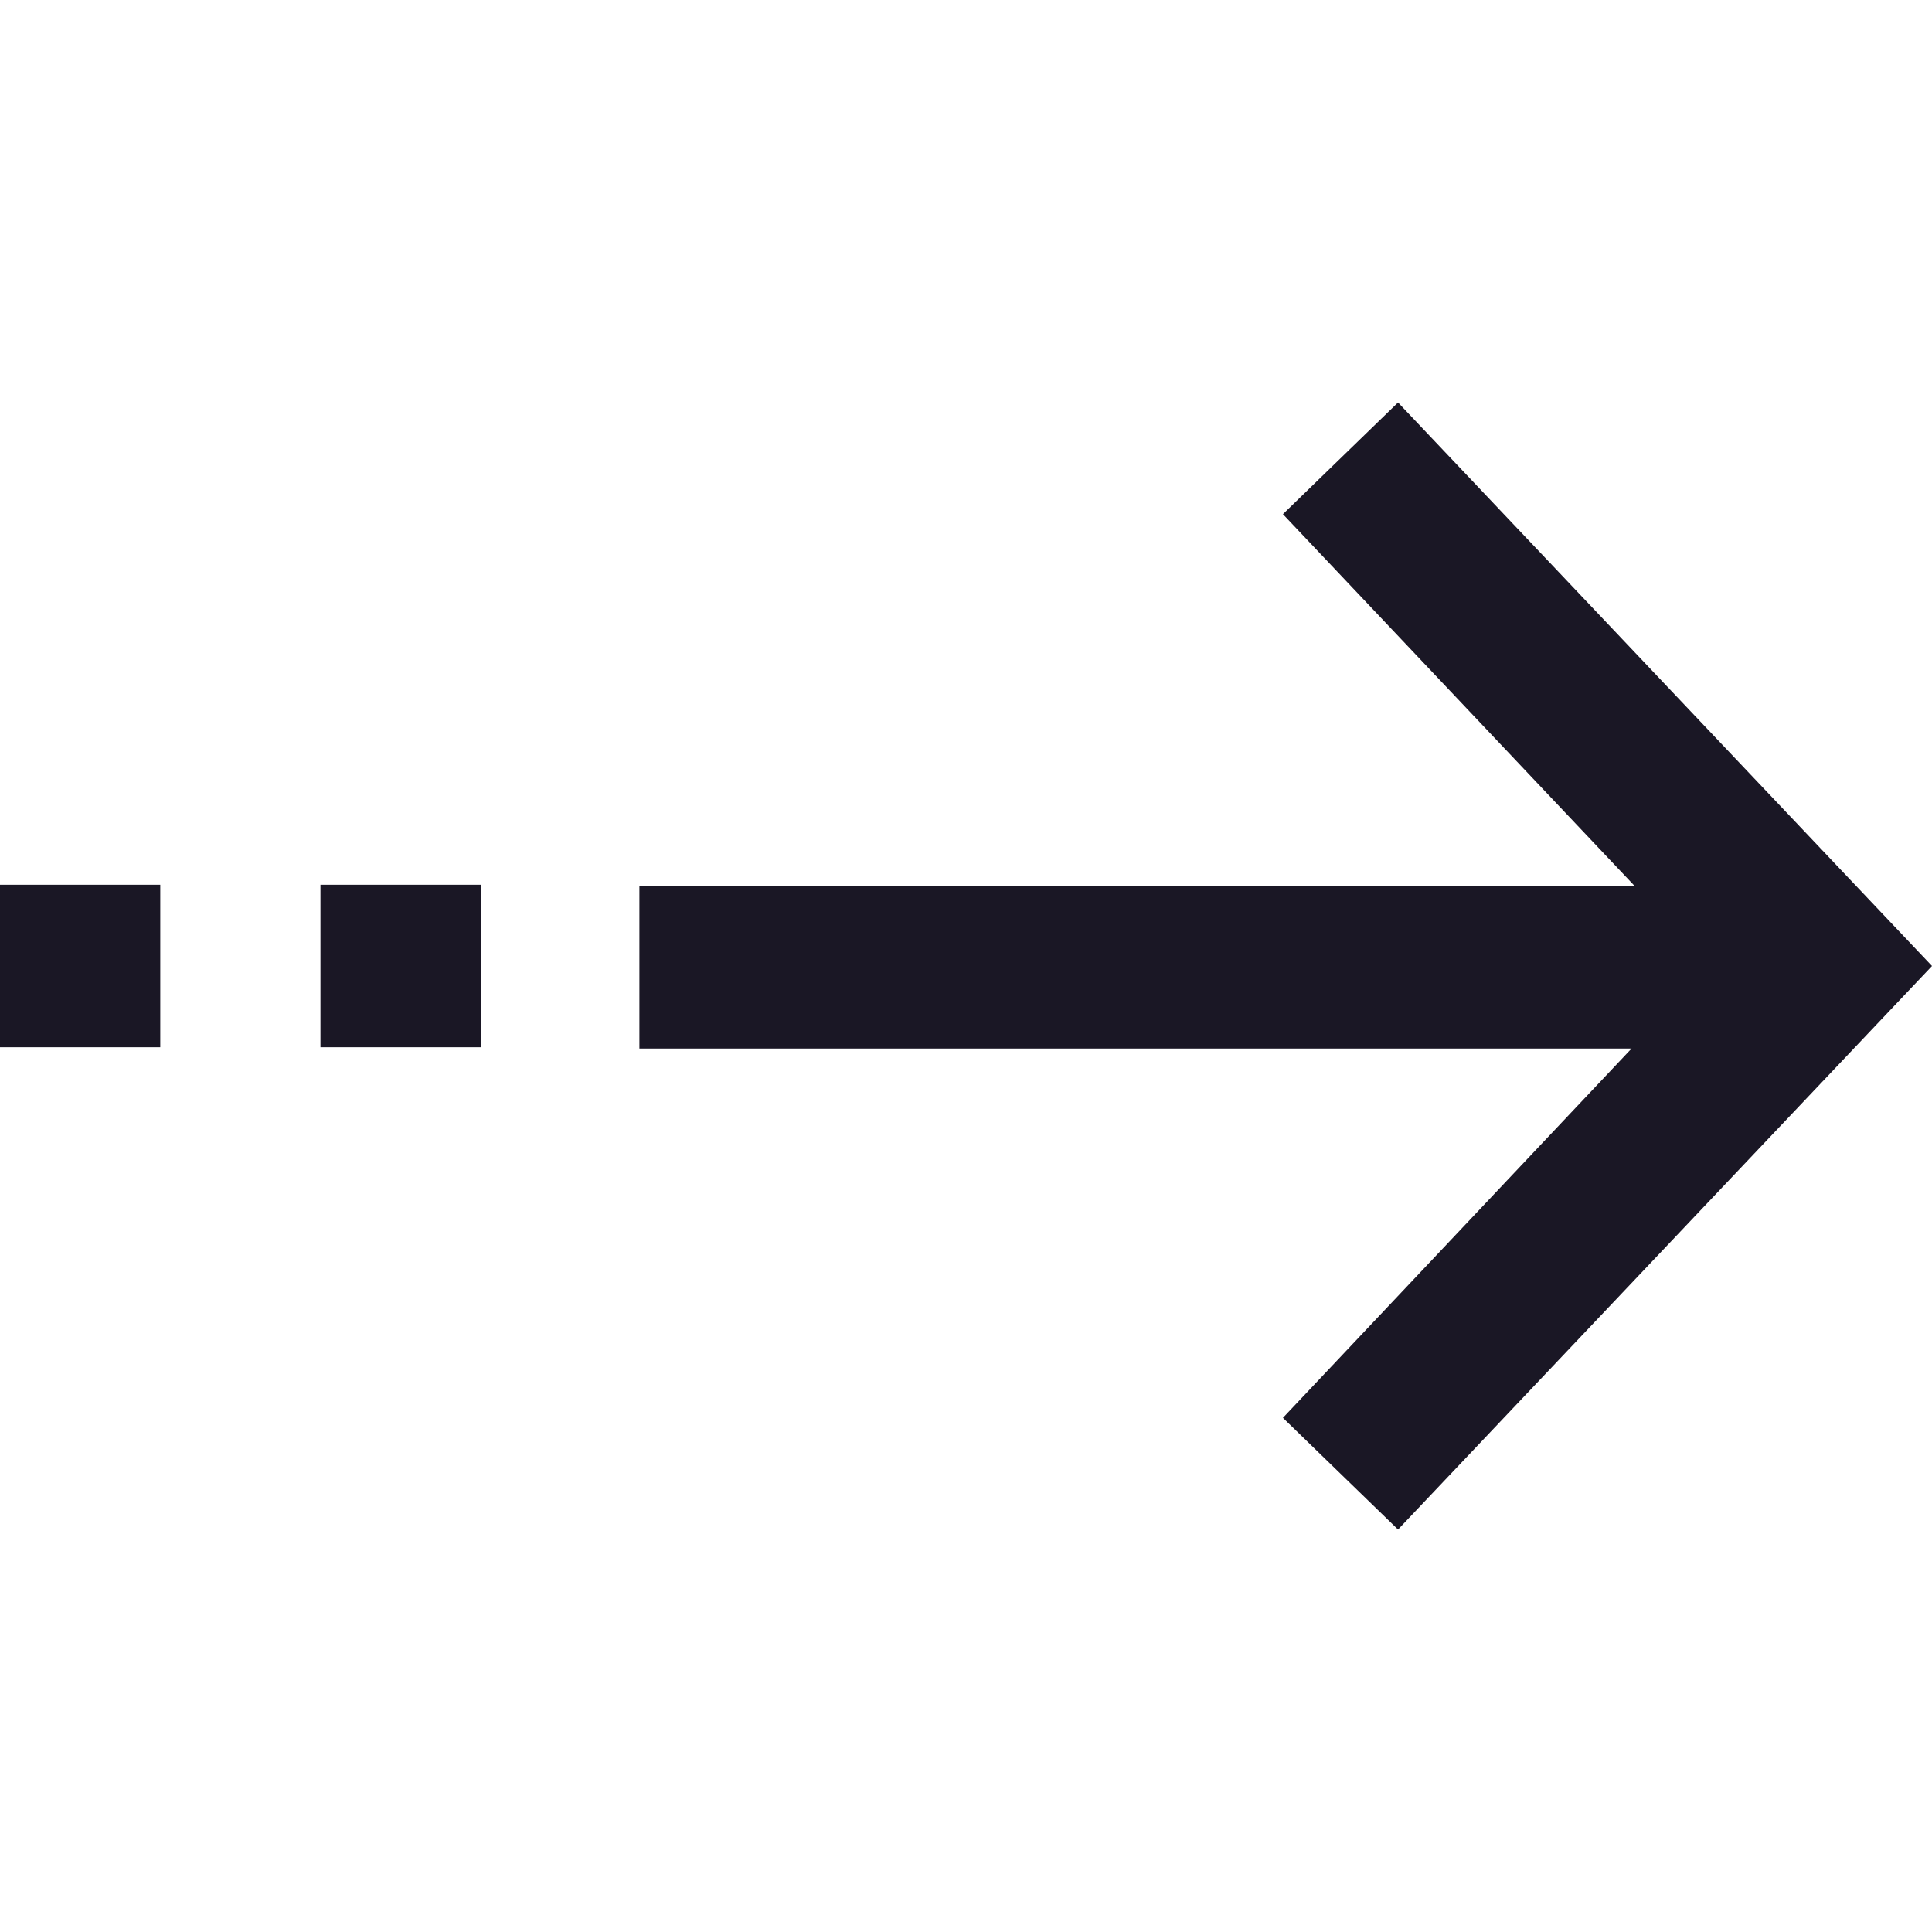 <?xml version="1.0" encoding="UTF-8"?>
<svg width="24px" height="24px" viewBox="0 0 24 24" version="1.1" xmlns="http://www.w3.org/2000/svg" xmlns:xlink="http://www.w3.org/1999/xlink">
    <!-- Generator: Sketch 51 (57462) - http://www.bohemiancoding.com/sketch -->
    <title>Icons/arrow-right-icon-dark</title>
    <desc>Created with Sketch.</desc>
    <defs></defs>
    <g id="Icons/arrow-right-icon" stroke="none" stroke-width="1" fill="none" fill-rule="evenodd">
        <path d="M17.367,5 L15.937,6.387 L20.307,11.007 L7.943,11.007 L7.943,13.025 L20.268,13.025 L15.937,17.613 L17.367,19 L24,12 L17.367,5 Z M0,10.991 L0,13.009 L1.991,13.009 L1.991,10.991 L0,10.991 Z M3.981,10.991 L3.981,13.009 L5.972,13.009 L5.972,10.991 L3.981,10.991 Z" id="icon" fill="#1A1725" fill-rule="nonzero"></path>
    </g>
</svg>